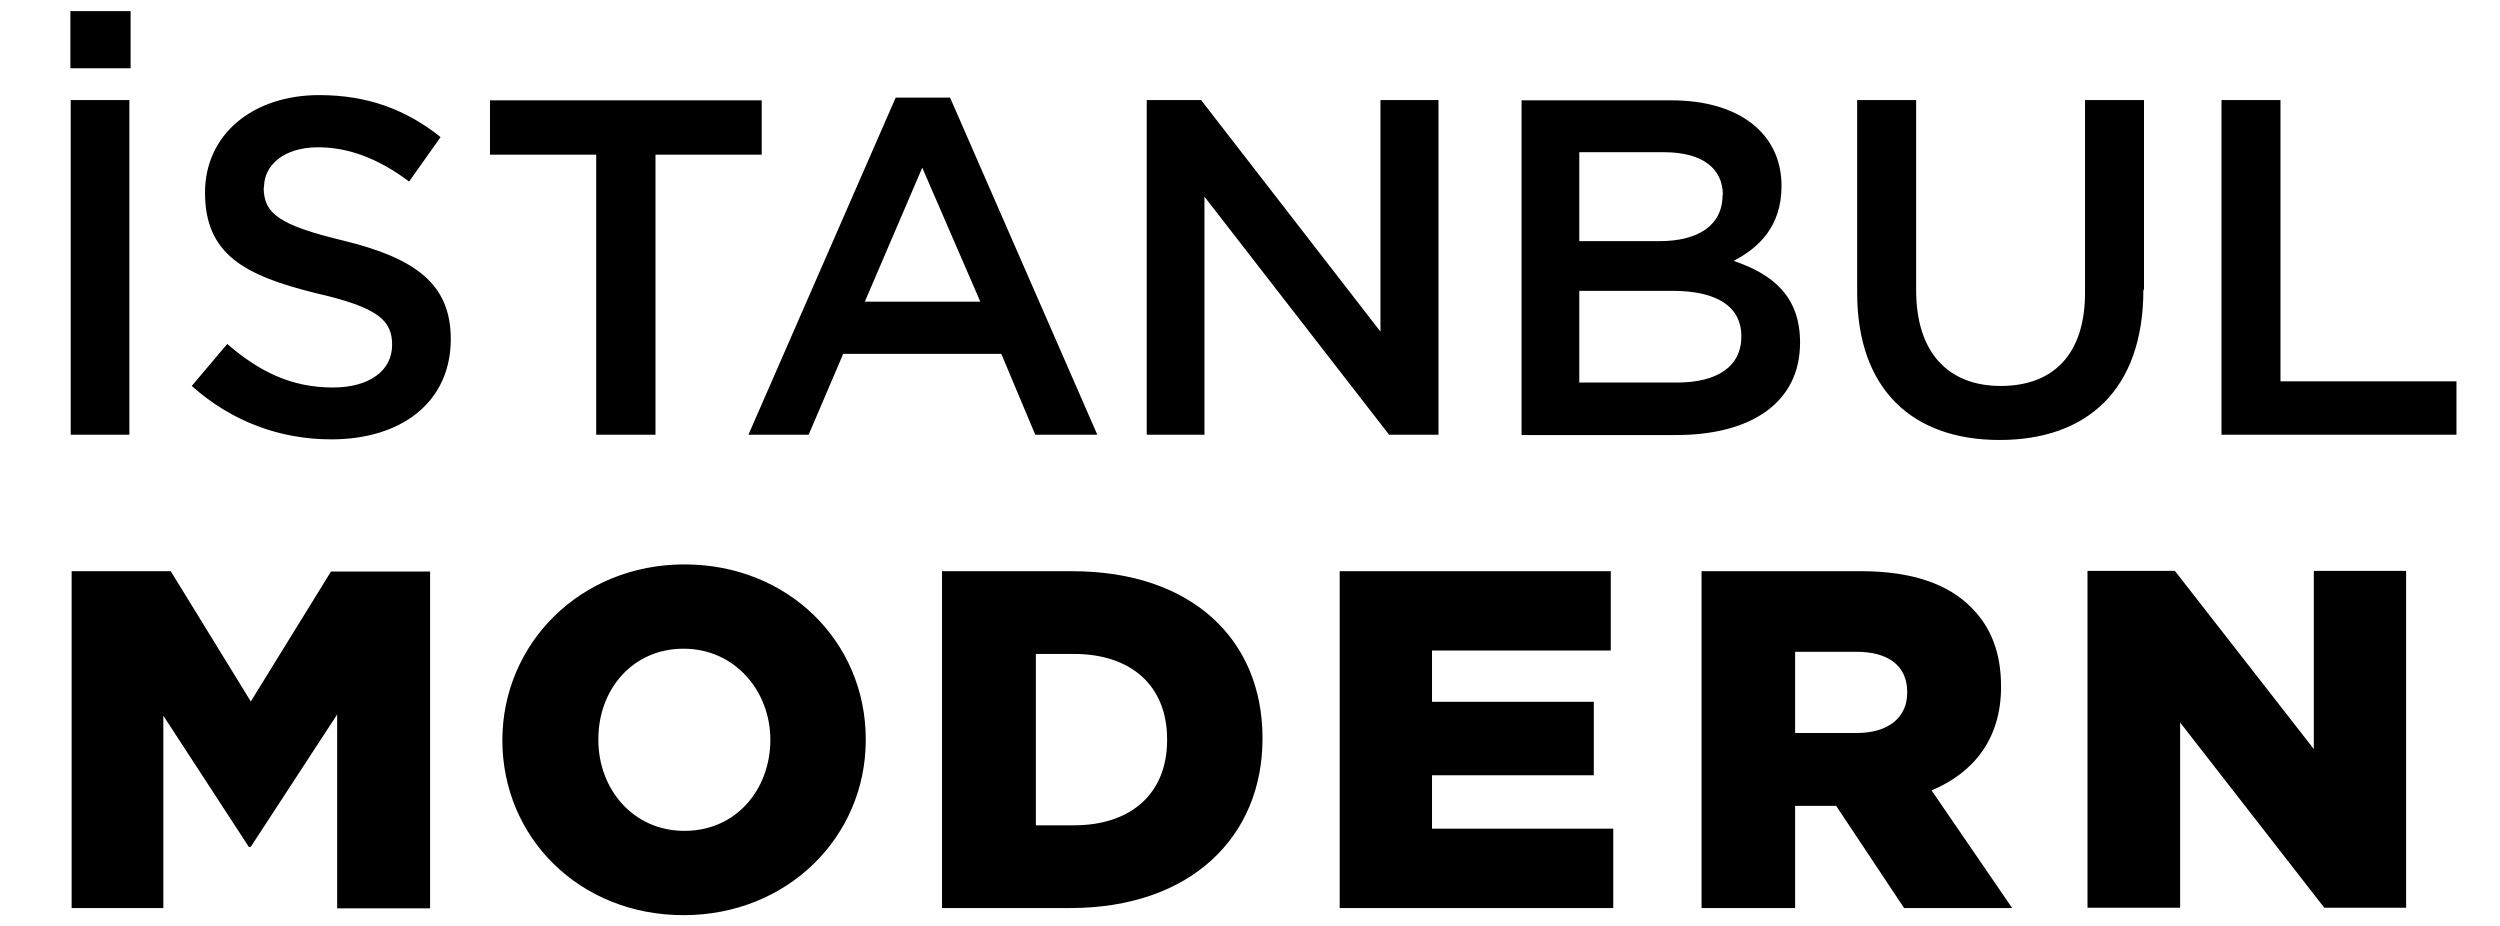 <svg viewBox="0 0 80.97 30" xmlns="http://www.w3.org/2000/svg" id="Layer_1"><path d="M79.56,14.08v-1.73h-5.7V3.24h-1.91v10.84h7.6ZM74.94,24.26l-4.5-5.77h-2.83v10.91h3v-6l4.67,6h2.65v-10.91h-2.99v5.77h0ZM69.44,9.39V3.24h-1.91v6.24c0,2-1.03,3.02-2.73,3.02s-2.74-1.08-2.74-3.1V3.24h-1.91v6.24c0,3.14,1.8,4.77,4.61,4.77,2.84,0,4.66-1.63,4.66-4.87M58.3,11.09c0-1.49-.88-2.21-2.15-2.64.8-.42,1.55-1.1,1.55-2.43,0-1.7-1.38-2.77-3.56-2.77h-4.86v10.84h5.01c2.41,0,4.01-1.04,4.01-2.99M55.79,6.32c0,1-.82,1.49-2.04,1.49h-2.6v-2.88h2.74c1.23,0,1.91.51,1.91,1.39M56.4,10.89c0,.99-.79,1.5-2.09,1.5h-3.16v-2.97h3.02c1.5,0,2.23.55,2.23,1.47M44.99,14.08h1.6V3.24h-1.88v7.5l-5.81-7.5h-1.76v10.84h1.87v-7.71l5.98,7.71ZM33.53,14.08h2.01l-4.77-10.92h-1.76l-4.77,10.92h1.95l1.12-2.62h5.12l1.1,2.62ZM31.74,9.77h-3.73l1.86-4.34,1.88,4.34ZM21.23,5.01h3.44v-1.76h-8.8v1.76h3.44v9.07h1.92V5.01ZM8.55,6.07c0-.73.65-1.3,1.76-1.3.99,0,1.97.38,2.94,1.11l1.02-1.44c-1.1-.88-2.35-1.36-3.93-1.36-2.15,0-3.7,1.27-3.7,3.16,0,2.01,1.3,2.69,3.61,3.26,2.01.46,2.45.88,2.45,1.67,0,.84-.74,1.38-1.92,1.38-1.34,0-2.38-.51-3.42-1.41l-1.15,1.36c1.3,1.16,2.87,1.73,4.52,1.73,2.28,0,3.87-1.21,3.87-3.25,0-1.81-1.19-2.63-3.49-3.19-2.07-.5-2.57-.87-2.57-1.72M8.13,22.73l-2.6-4.23h-3.21v10.91h2.97v-6.23l2.77,4.25h.06l2.8-4.29v6.28h3.01v-10.91h-3.21l-2.61,4.23ZM2.28,2.21h1.95V.36h-1.95v1.84ZM4.2,3.24h-1.91v10.84h1.9V3.24h0ZM16.27,23.97h0c0,3.16,2.5,5.67,5.87,5.67s5.9-2.54,5.9-5.67v-.03c0-3.14-2.5-5.66-5.87-5.66-3.37,0-5.9,2.56-5.9,5.7M19.38,23.93c0-1.59,1.1-2.92,2.76-2.92s2.81,1.37,2.81,2.95h0c0,1.6-1.1,2.95-2.78,2.95s-2.79-1.37-2.79-2.94v-.04ZM34.73,18.5h-4.22v10.91h4.15c3.93,0,6.23-2.33,6.23-5.48v-.03c0-3.16-2.26-5.4-6.17-5.4M33.55,21.18h1.24c1.81,0,3.01,1,3.01,2.76v.03c0,1.76-1.2,2.76-3.01,2.76h-1.24v-5.56ZM52.18,18.5h-8.79v10.91h8.86v-2.57h-5.87v-1.73h5.24v-2.38h-5.24v-1.66h5.79v-2.57ZM60.28,18.5h-5.17v10.91h3.03v-3.31h1.33l2.2,3.31h3.5l-2.61-3.81c1.36-.57,2.25-1.67,2.25-3.35v-.02c0-1.09-.33-1.93-.97-2.56-.73-.74-1.89-1.17-3.56-1.17M60.13,21.11c1.01,0,1.64.44,1.64,1.3v.03c0,.79-.6,1.3-1.63,1.3h-2v-2.63h1.98Z"></path></svg>